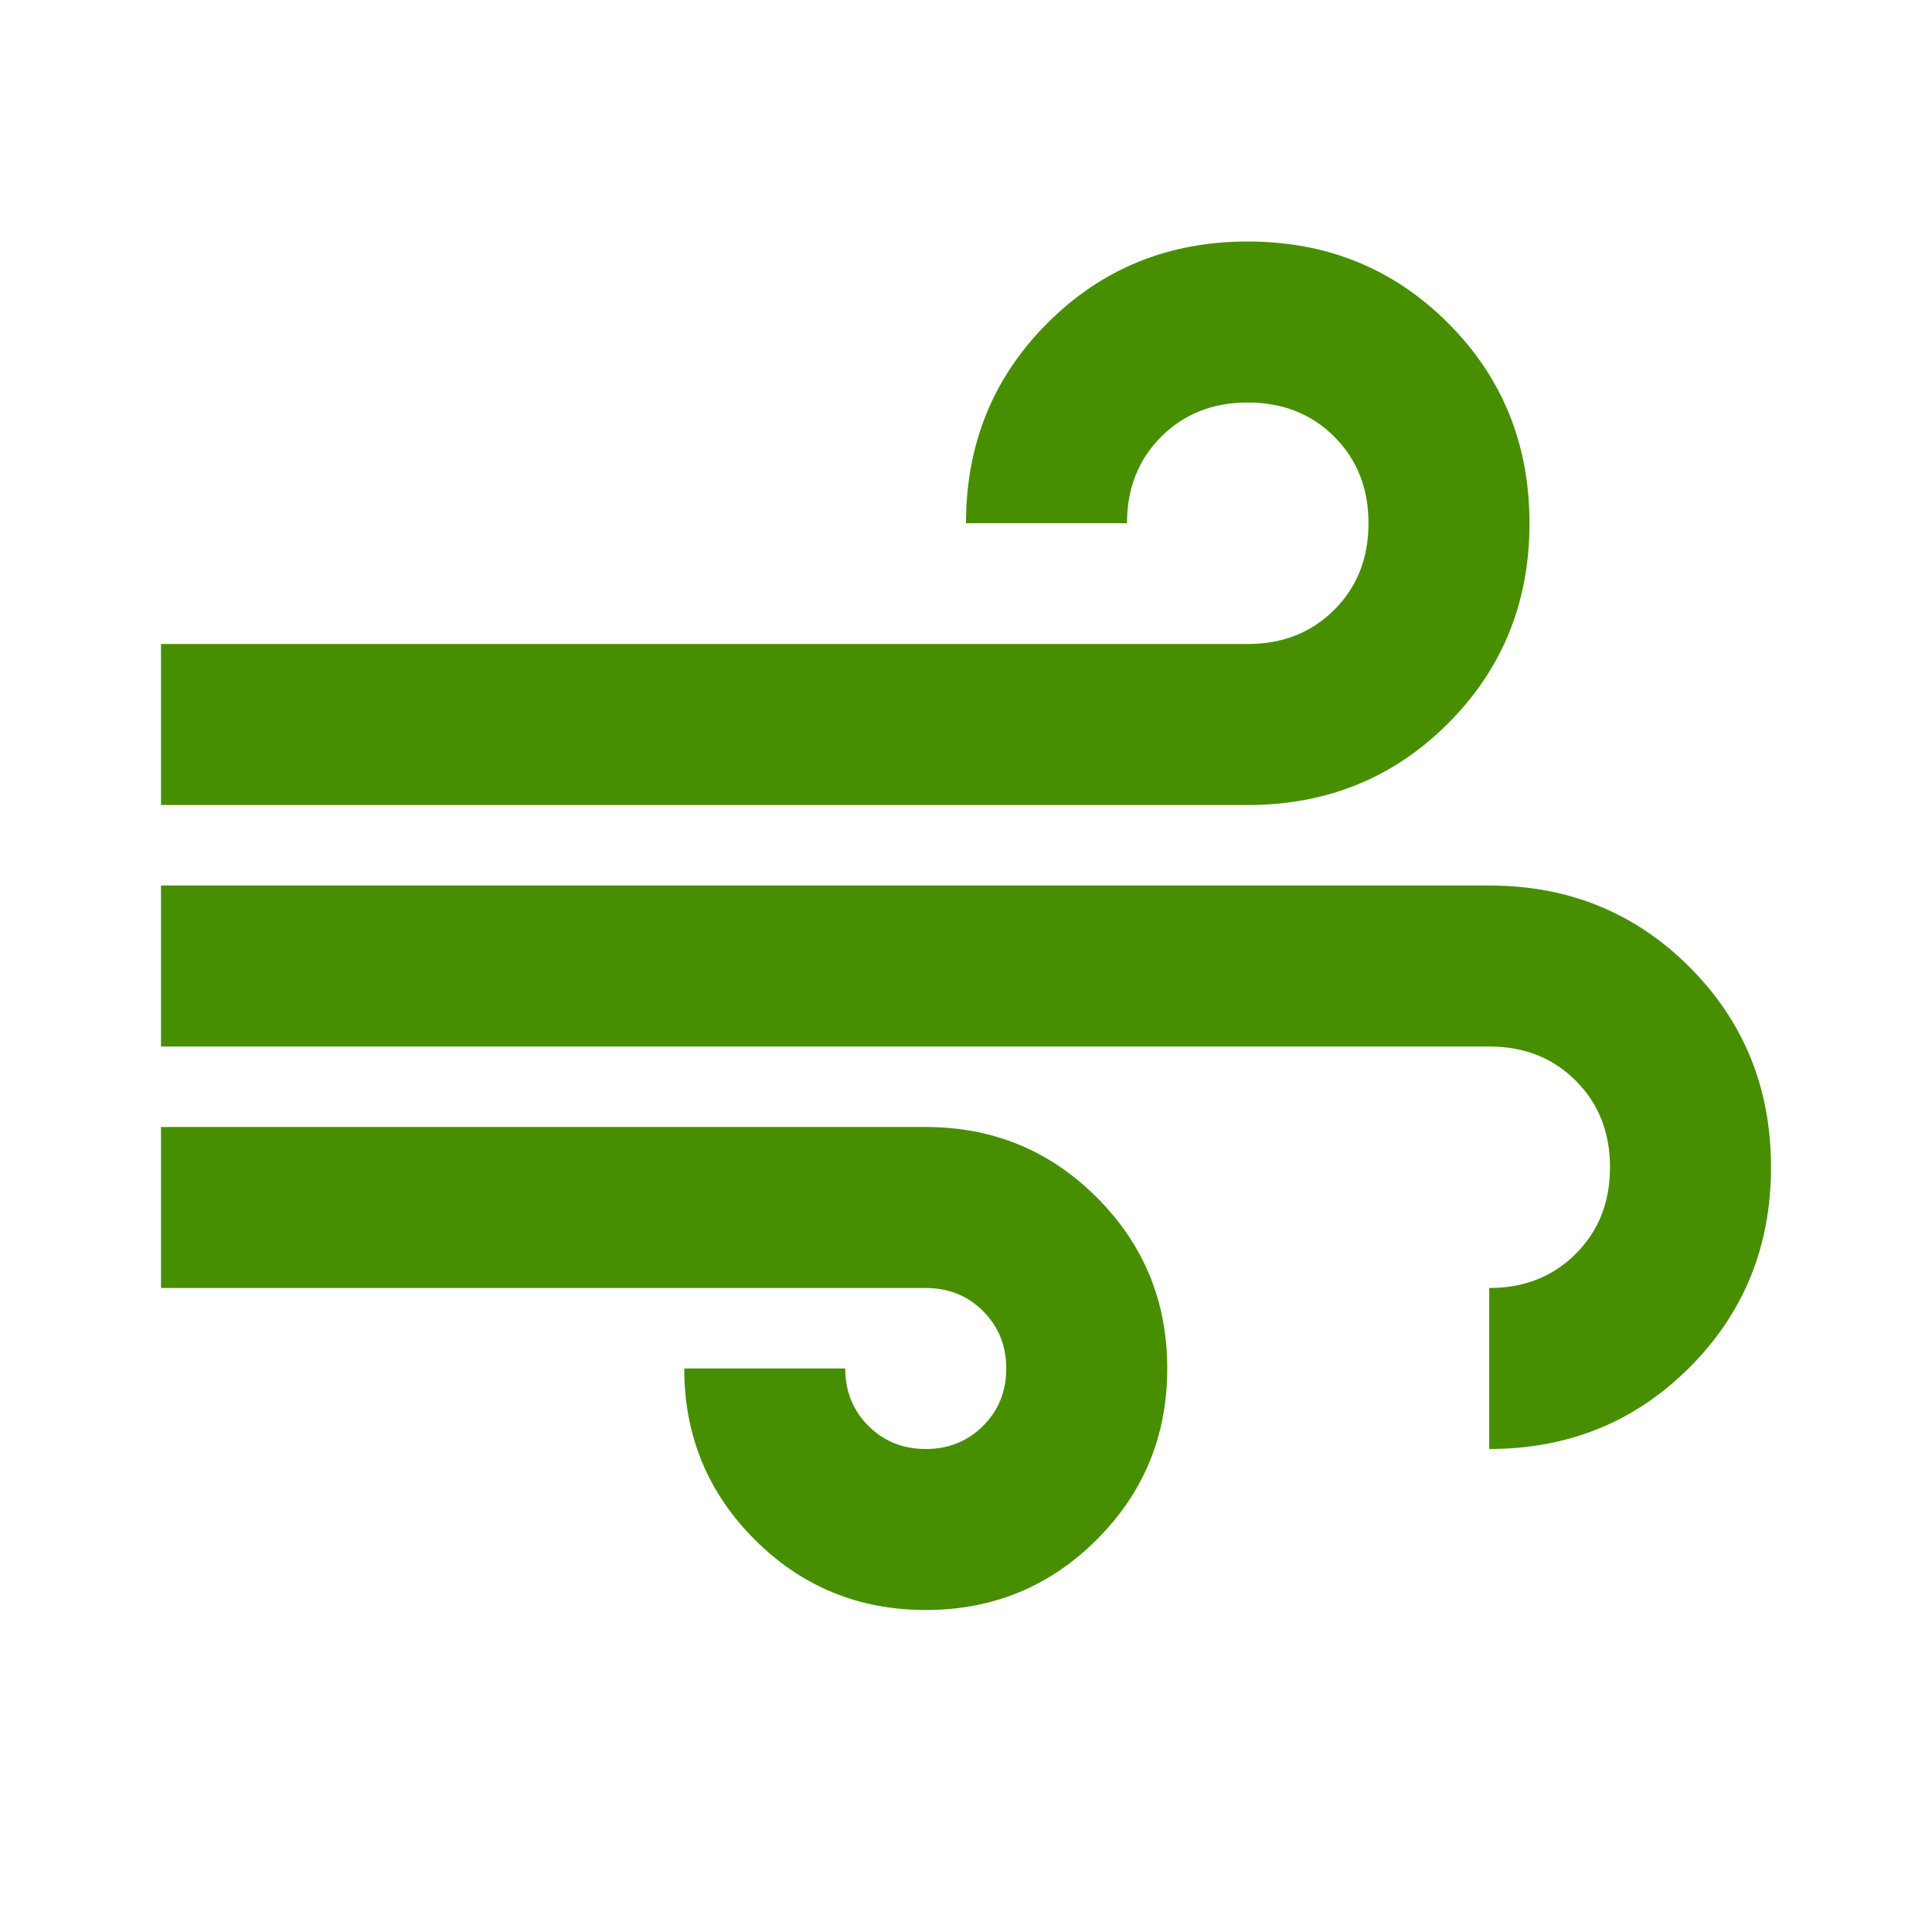 <svg width="48" height="48" viewBox="0 0 48 48" fill="none" xmlns="http://www.w3.org/2000/svg">
<mask id="mask0_843_29711" style="mask-type:alpha" maskUnits="userSpaceOnUse" x="0" y="0" width="48" height="48">
<rect width="48" height="48" fill="#D9D9D9"/>
</mask>
<g mask="url(#mask0_843_29711)">
<path d="M23 40C21.333 40 19.917 39.417 18.75 38.25C17.583 37.083 17 35.667 17 34H21C21 34.567 21.192 35.042 21.575 35.425C21.958 35.808 22.433 36 23 36C23.567 36 24.042 35.808 24.425 35.425C24.808 35.042 25 34.567 25 34C25 33.433 24.808 32.958 24.425 32.575C24.042 32.192 23.567 32 23 32H4V28H23C24.667 28 26.083 28.583 27.25 29.75C28.417 30.917 29 32.333 29 34C29 35.667 28.417 37.083 27.25 38.25C26.083 39.417 24.667 40 23 40ZM4 20V16H31C31.867 16 32.583 15.717 33.15 15.15C33.717 14.583 34 13.867 34 13C34 12.133 33.717 11.417 33.15 10.85C32.583 10.283 31.867 10 31 10C30.133 10 29.417 10.283 28.85 10.85C28.283 11.417 28 12.133 28 13H24C24 11.033 24.675 9.375 26.025 8.025C27.375 6.675 29.033 6 31 6C32.967 6 34.625 6.675 35.975 8.025C37.325 9.375 38 11.033 38 13C38 14.967 37.325 16.625 35.975 17.975C34.625 19.325 32.967 20 31 20H4ZM37 36V32C37.867 32 38.583 31.717 39.15 31.15C39.717 30.583 40 29.867 40 29C40 28.133 39.717 27.417 39.15 26.85C38.583 26.283 37.867 26 37 26H4V22H37C38.967 22 40.625 22.675 41.975 24.025C43.325 25.375 44 27.033 44 29C44 30.967 43.325 32.625 41.975 33.975C40.625 35.325 38.967 36 37 36Z" fill="#478F00"/>
</g>
</svg>
